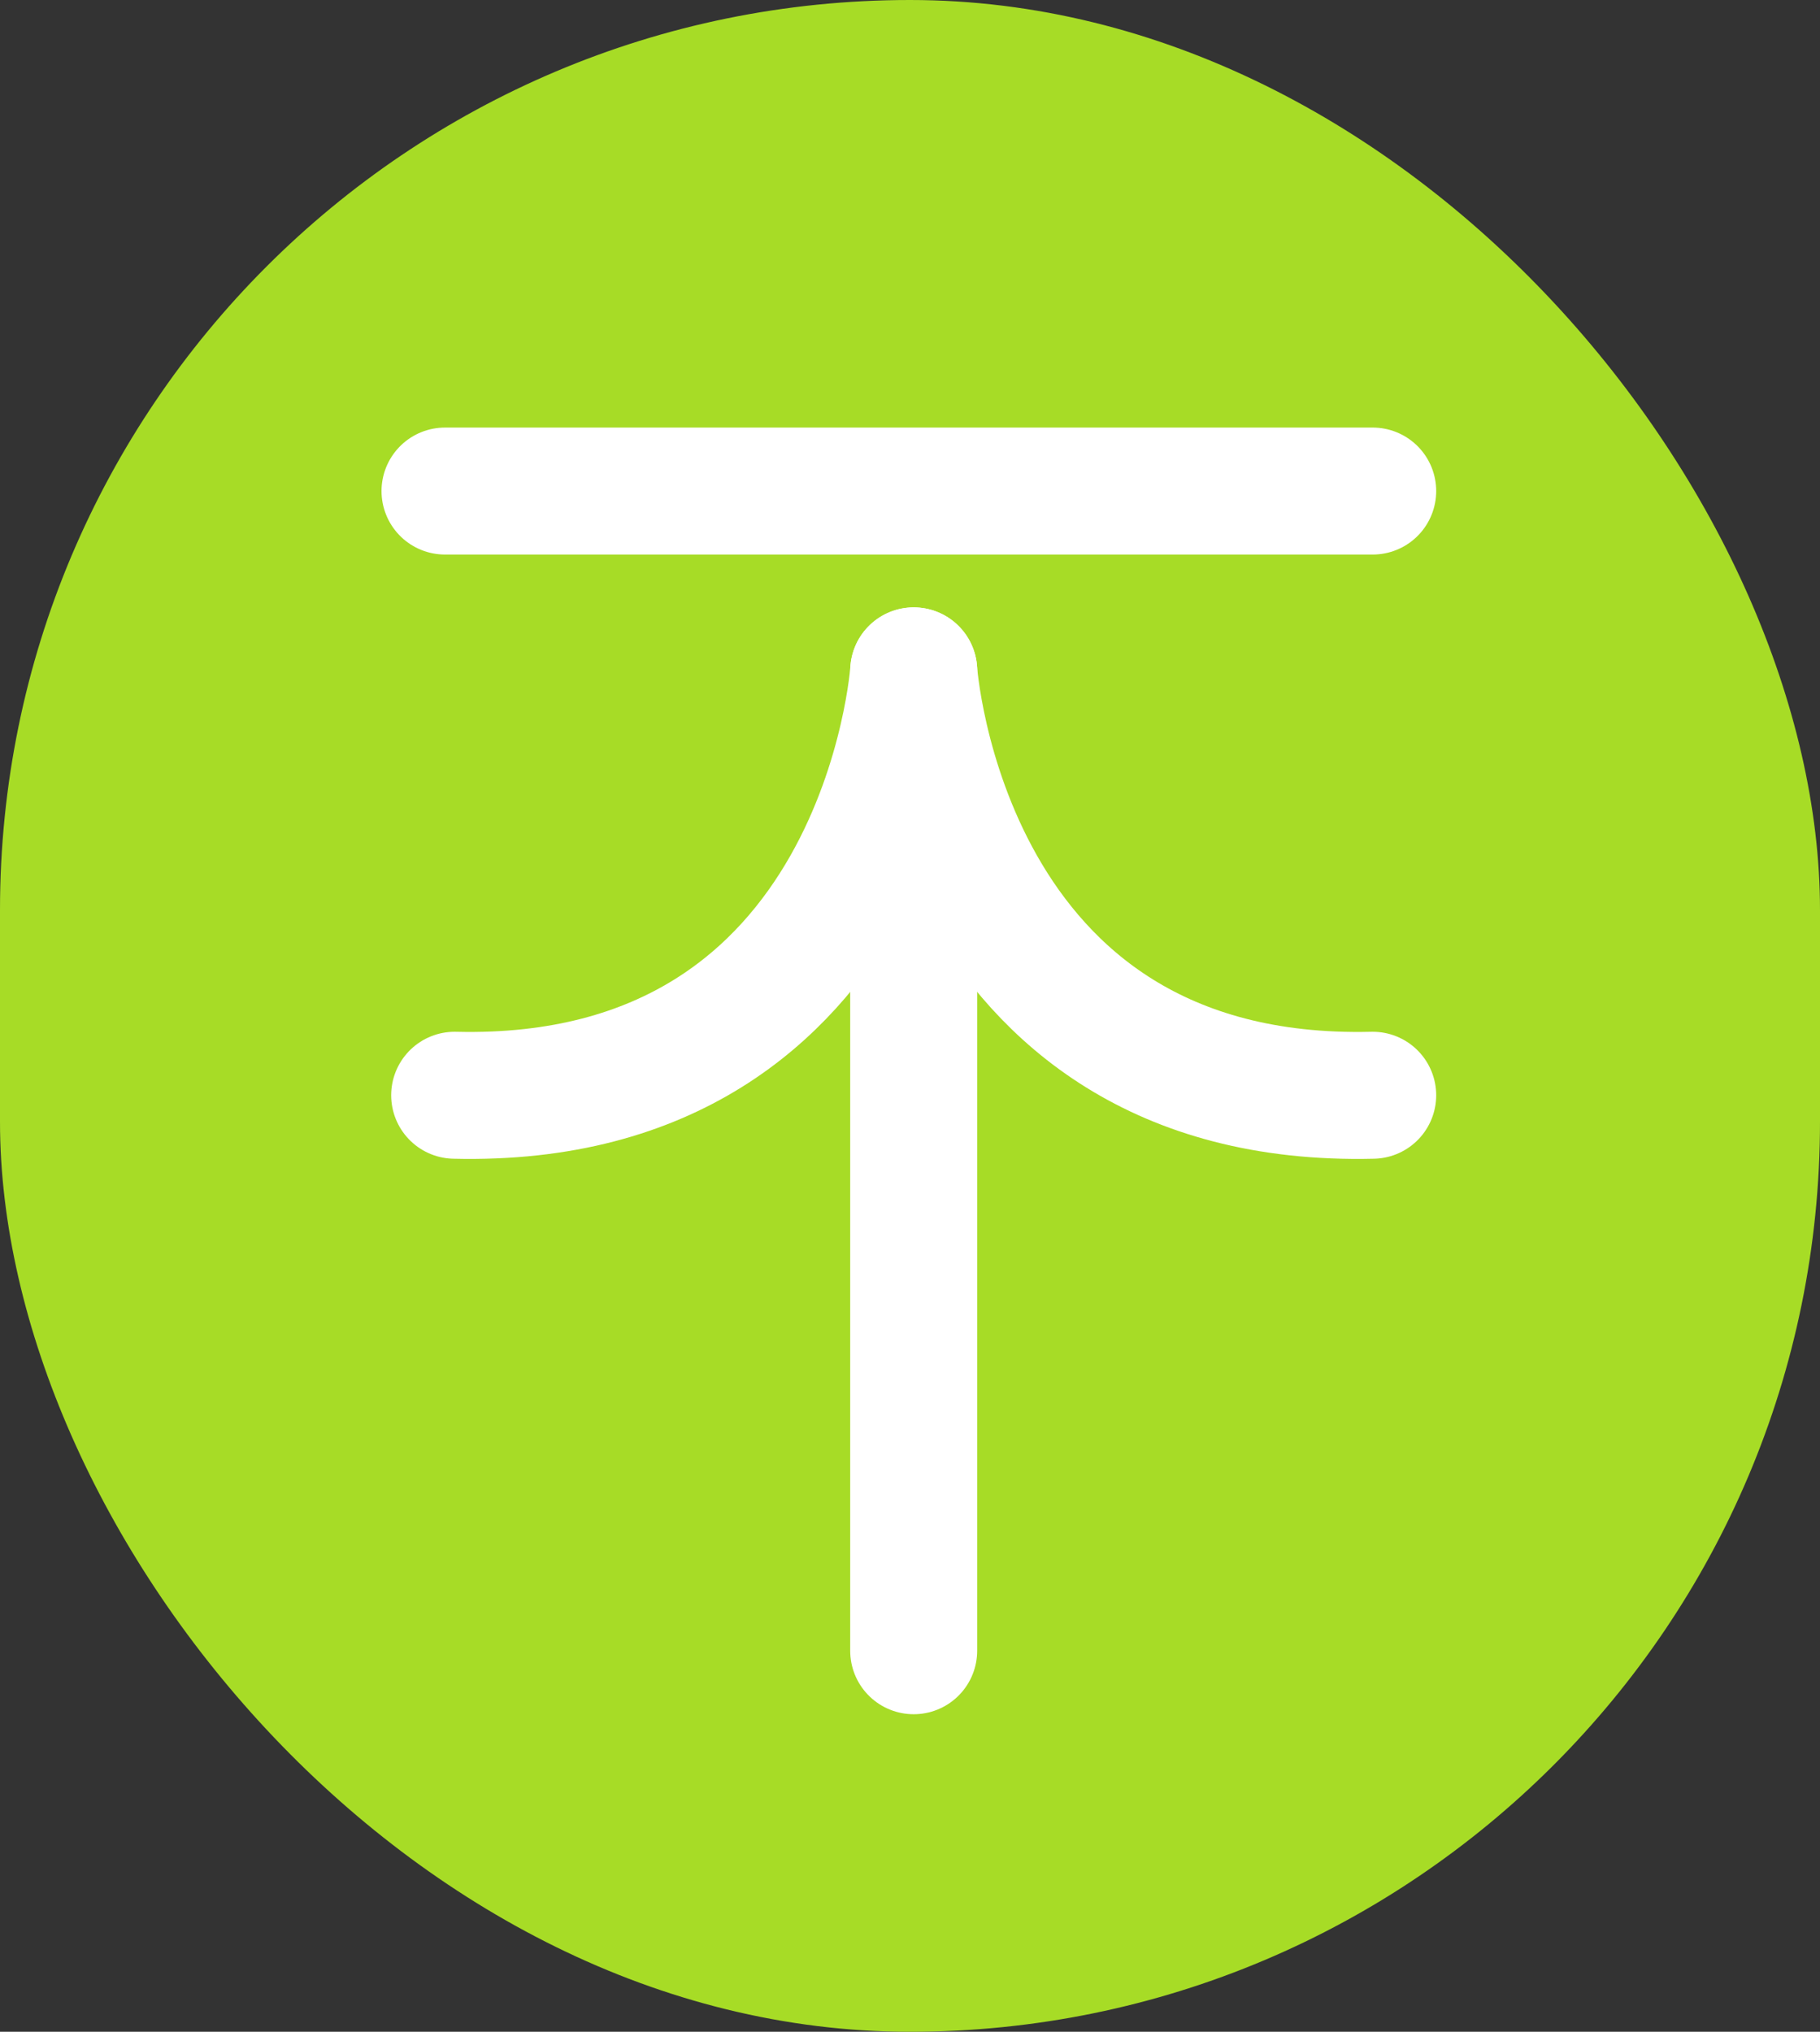 <svg xmlns="http://www.w3.org/2000/svg" width="43" height="48" viewBox="0 0 43 48">
  <rect x="0" y="0" width="43" height="48" fill="#333333" stroke="none"/>
  <g id="Group_1933" data-name="Group 1933" transform="translate(-1630.153 -4218.479)">
    <rect id="Rectangle_301" data-name="Rectangle 301" width="43" height="48" rx="21.5" transform="translate(1630.153 4218.479)" fill="#a7dc26"/>
    <g id="Group_1932" data-name="Group 1932" transform="translate(1640.667 4230.08)">
      <path id="Path_135" data-name="Path 135" d="M-7920.412,3105.468s-.677,10.274-10.846,10.026" transform="translate(7931.486 -3101.22)" fill="none" stroke="#fff" stroke-linecap="round" stroke-width="3"/>
      <path id="Path_136" data-name="Path 136" d="M-7931.256,3105.468s.676,10.274,10.844,10.026" transform="translate(7942.33 -3101.22)" fill="none" stroke="#fff" stroke-linecap="round" stroke-width="3"/>
      <line id="Line_23" data-name="Line 23" y2="18.004" transform="translate(11.073 9.393)" fill="none" stroke="#fff" stroke-linecap="round" stroke-width="3"/>
      <line id="Line_24" data-name="Line 24" x2="21.918" transform="translate(0)" fill="none" stroke="#fff" stroke-linecap="round" stroke-width="3"/>
    </g>
  </g>
</svg>
